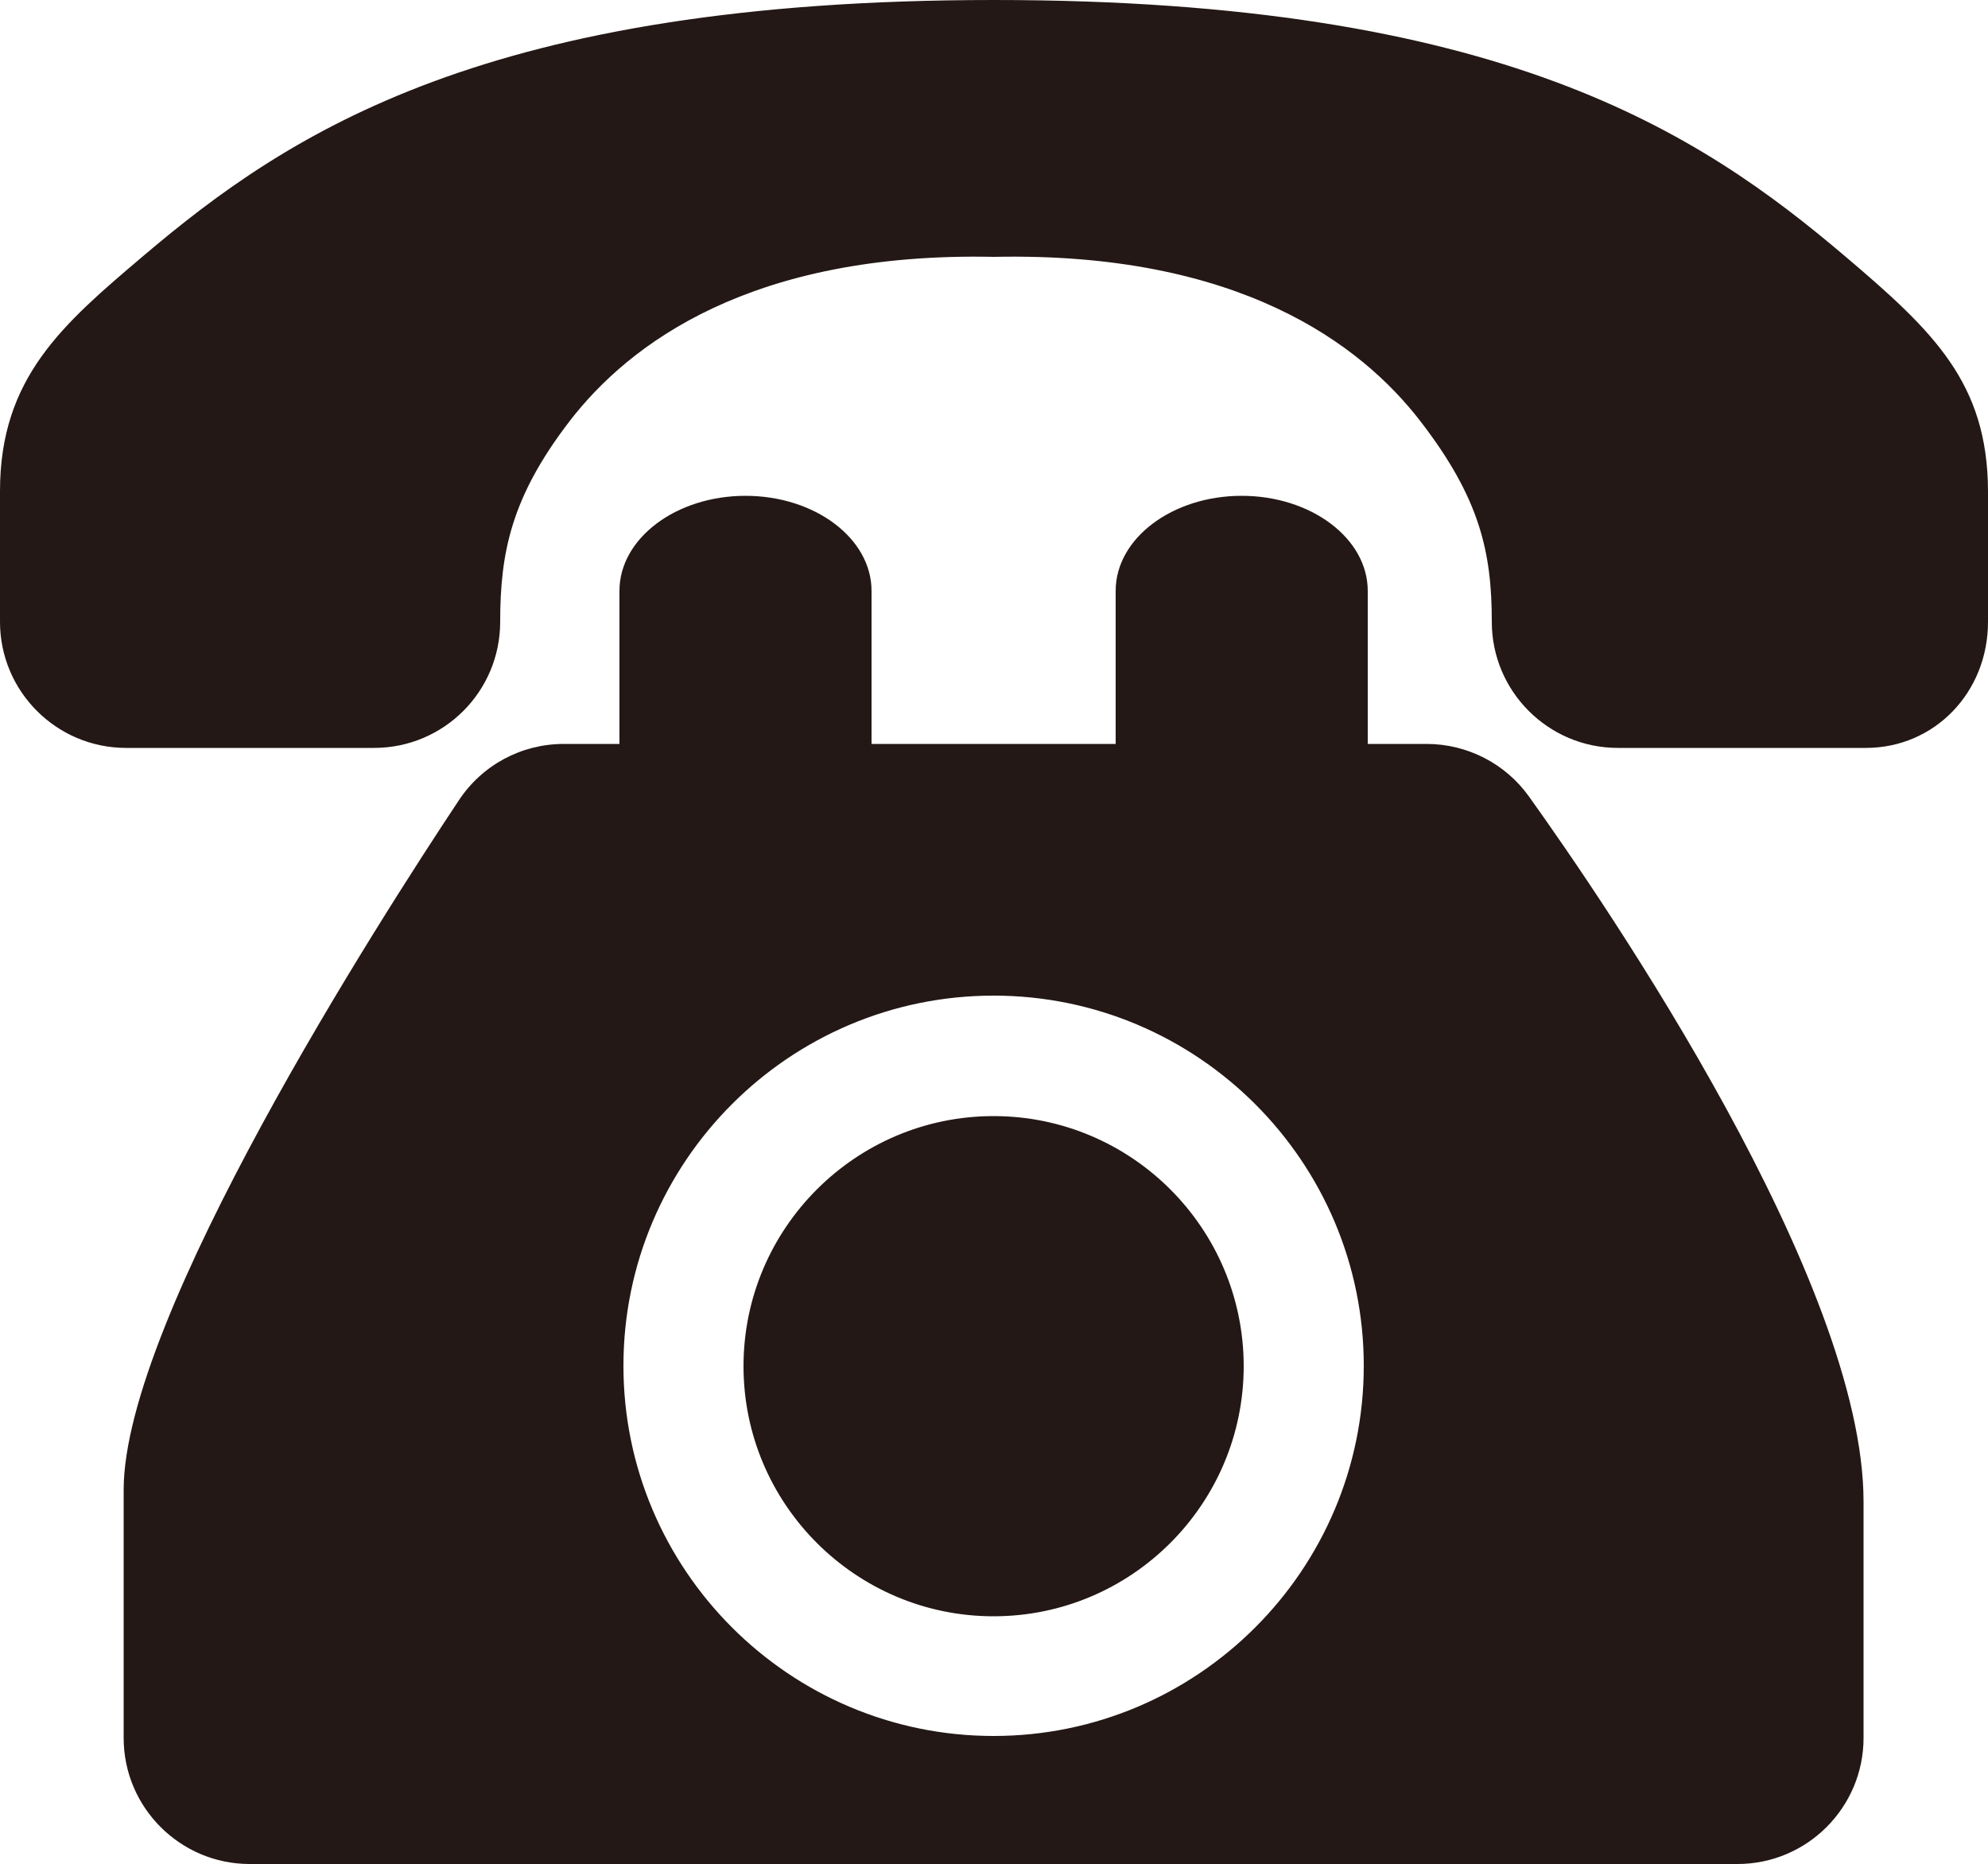 <?xml version="1.0" encoding="UTF-8"?>
<svg id="_レイヤー_1" data-name="レイヤー_1" xmlns="http://www.w3.org/2000/svg" width="500" height="468.8" viewBox="0 0 500 468.8">
  <defs>
    <style>
      .cls-1 {
        fill: #231815;
      }
    </style>
  </defs>
  <g>
    <path class="cls-1" d="M463.7,64.8C425.4,32.3,374.7.5,250,.5S74.6,32.3,36.3,64.8C15.2,82.7.5,95.8.5,123.5v32.9c0,17.2,13.9,31.2,31.2,31.2h62.4c17.2,0,31.2-14.1,31.2-31.2s2.7-31.4,17.5-50.7c14.6-19,44.8-42.9,107.2-41.6,62.4-1.3,93.1,22.6,107.7,41.6,14.8,19.2,18,33.6,18,50.7s13.9,31.2,31.2,31.2h62.4c17.2,0,30.2-14,30.2-31.2v-32.9c-.1-27.7-14.7-40.8-35.8-58.7Z"/>
    <path class="cls-1" d="M469.3,188.1h-62.4c-17.48,0-31.7-14.22-31.7-31.7s-2.99-31.06-17.9-50.39c-15.06-19.6-45.9-42.68-107.29-41.41-61.01-1.27-91.76,21.81-106.81,41.4-14.55,18.97-17.4,32.85-17.4,50.4s-14.22,31.7-31.7,31.7H31.7c-17.48,0-31.7-14.22-31.7-31.7v-32.9c0-28.56,15.88-42.03,35.98-59.08C72.71,33.25,122.56,0,250,0s177.29,33.25,214.02,64.42h0c22.24,18.87,35.88,31.82,35.98,59.08v32.9c0,17.78-13.49,31.7-30.7,31.7ZM254.87,63.55c58.58,0,88.43,22.59,103.22,41.85,15.07,19.56,18.1,34.02,18.1,51s13.77,30.7,30.7,30.7h62.4c16.65,0,29.7-13.49,29.7-30.7v-32.9c-.1-26.82-13.6-39.64-35.62-58.32h0C426.78,34.13,377.1,1,250,1S73.22,34.13,36.62,65.18C16.72,82.07,1,95.4,1,123.5v32.9c0,16.93,13.77,30.7,30.7,30.7h62.4c16.93,0,30.7-13.77,30.7-30.7s2.94-31.89,17.6-51c15.19-19.77,46.2-43.08,107.61-41.8,1.64-.03,3.27-.05,4.86-.05Z"/>
  </g>
  <g>
    <path class="cls-1" d="M249.9,281.2c-34.4,0-62.4,27.9-62.4,62.4s28,62.4,62.4,62.4,62.4-27.9,62.4-62.4-27.9-62.4-62.4-62.4Z"/>
    <path class="cls-1" d="M249.9,406.5c-34.68,0-62.9-28.22-62.9-62.9s28.22-62.9,62.9-62.9,62.9,28.22,62.9,62.9-28.22,62.9-62.9,62.9ZM249.9,281.7c-34.13,0-61.9,27.77-61.9,61.9s27.77,61.9,61.9,61.9,61.9-27.77,61.9-61.9-27.77-61.9-61.9-61.9Z"/>
  </g>
  <g>
    <path class="cls-1" d="M358.8,187.6h-15.3v-39c0-12.9-13.9-23.4-31.2-23.4s-31.2,10.5-31.2,23.4v39h-62.4v-39c0-12.9-13.9-23.4-31.2-23.4s-31.2,10.5-31.2,23.4v39h-14.5c-10.5,0-20.2,5.2-26,14-23.8,35.8-84.2,131.1-84.2,173.1v62.4c0,17.2,14,31.2,31.2,31.2h374.2c17.2,0,31.2-13.9,31.2-31.2v-59.4c0-53.9-60.1-143.6-84-177-5.8-8.2-15.3-13.1-25.4-13.1ZM249.9,437.1c-51.6,0-93.6-42-93.6-93.6s42-93.6,93.6-93.6,93.6,42,93.6,93.6-42,93.6-93.6,93.6Z"/>
    <path class="cls-1" d="M437,468.8H62.8c-17.48,0-31.7-14.22-31.7-31.7v-62.4c0-43.24,64.51-143.64,84.28-173.38,5.87-8.91,15.75-14.22,26.42-14.22h14v-38.5c0-13.18,14.22-23.9,31.7-23.9s31.7,10.72,31.7,23.9v38.5h61.4v-38.5c0-13.18,14.22-23.9,31.7-23.9s31.7,10.72,31.7,23.9v38.5h14.8c10.26,0,19.91,4.98,25.81,13.31,19.73,27.57,84.09,121.83,84.09,177.29v59.4c0,17.48-14.22,31.7-31.7,31.7ZM141.8,188.1c-10.33,0-19.9,5.15-25.58,13.78-19.73,29.68-84.12,129.87-84.12,172.82v62.4c0,16.93,13.77,30.7,30.7,30.7h374.2c16.93,0,30.7-13.77,30.7-30.7v-59.4c0-55.16-64.22-149.2-83.91-176.71-5.71-8.07-15.05-12.89-24.99-12.89h-15.8v-39.5c0-12.63-13.77-22.9-30.7-22.9s-30.7,10.27-30.7,22.9v39.5h-63.4v-39.5c0-12.63-13.77-22.9-30.7-22.9s-30.7,10.27-30.7,22.9v39.5h-15ZM249.9,437.6c-51.89,0-94.1-42.21-94.1-94.1s42.21-94.1,94.1-94.1,94.1,42.21,94.1,94.1-42.21,94.1-94.1,94.1ZM249.9,250.4c-51.34,0-93.1,41.76-93.1,93.1s41.76,93.1,93.1,93.1,93.1-41.76,93.1-93.1-41.76-93.1-93.1-93.1Z"/>
  </g>
</svg>